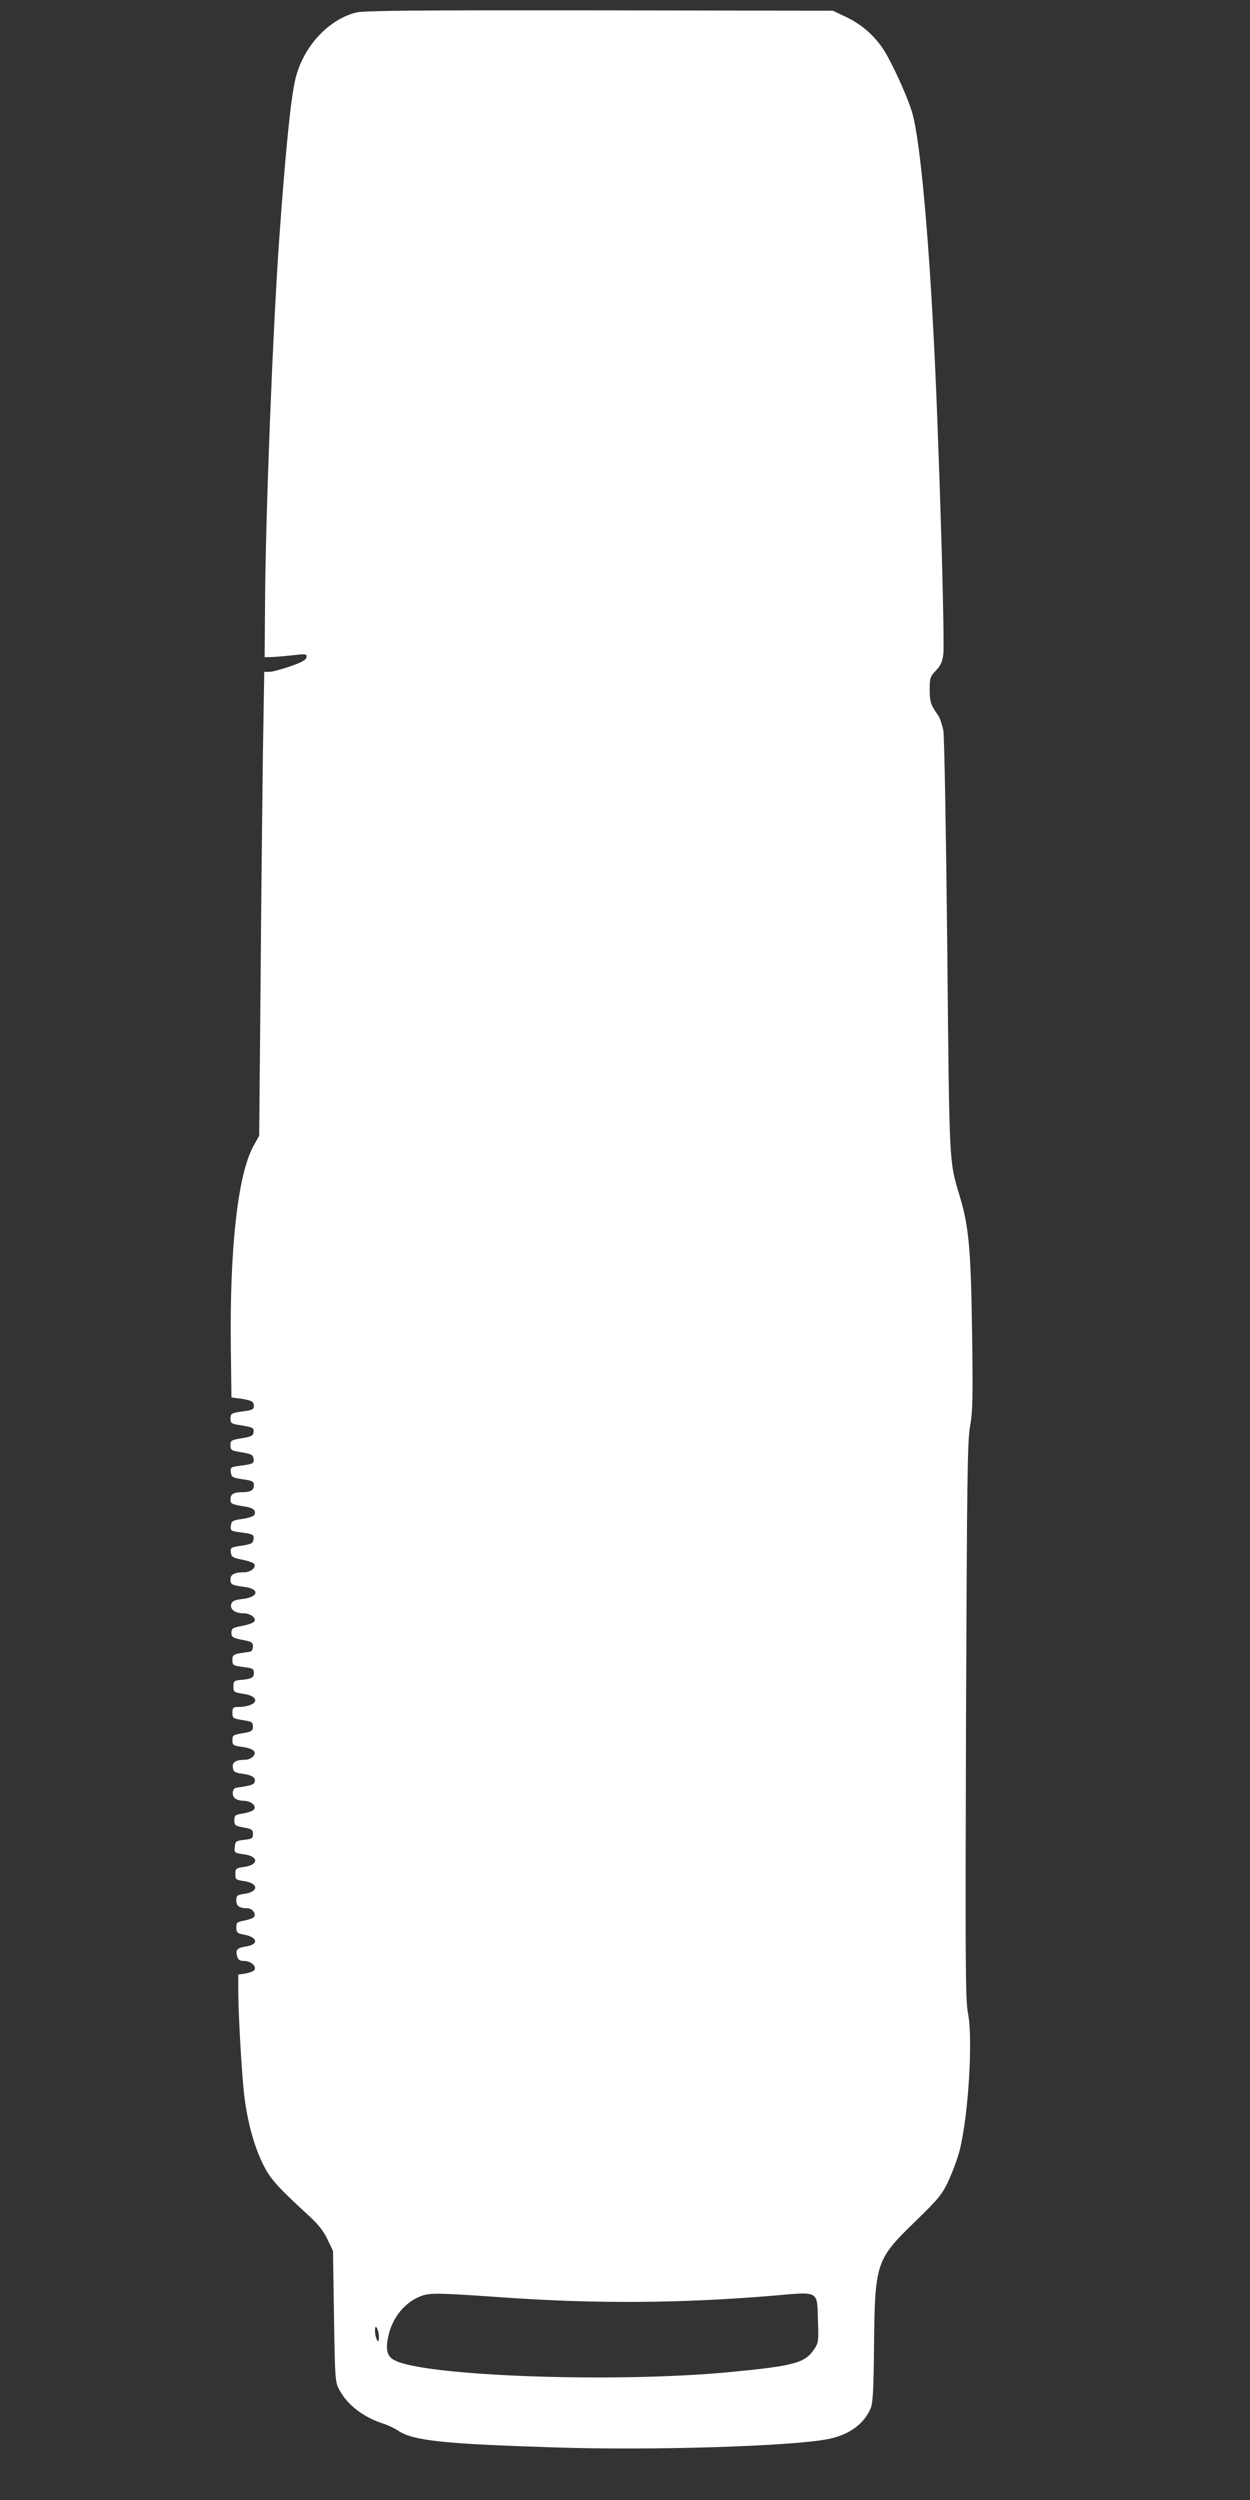 <?xml version="1.0" standalone="no"?>
<!DOCTYPE svg PUBLIC "-//W3C//DTD SVG 20010904//EN"
 "http://www.w3.org/TR/2001/REC-SVG-20010904/DTD/svg10.dtd">
<svg version="1.0" xmlns="http://www.w3.org/2000/svg"
 width="640pt" height="1280pt" viewBox="0 0 640 1280"
 preserveAspectRatio="xMidYMid meet">
<rect x="0" y="0" width="640" height="1280" fill="#333333" stroke="none"/>
<g transform="translate(0,1280) scale(0.1,-0.1)"
fill="#ffffff" stroke="none">
<path d="M1824 12736 c-145 -36 -276 -180 -313 -347 -23 -101 -49 -361 -81
-809 -33 -461 -70 -1410 -73 -1865 l-2 -280 35 1 c19 0 68 5 109 9 69 8 73 7
70 -11 -3 -14 -26 -26 -84 -46 -44 -15 -92 -28 -106 -28 l-26 0 -7 -427 c-3
-236 -9 -770 -12 -1188 l-7 -760 -28 -50 c-81 -145 -124 -524 -117 -1045 l3
-245 47 -6 c57 -9 68 -15 68 -39 0 -15 -10 -20 -47 -25 -69 -9 -73 -12 -73
-39 0 -21 6 -26 38 -31 80 -13 83 -15 80 -38 -2 -18 -12 -23 -61 -31 -53 -9
-57 -11 -57 -36 0 -25 4 -27 58 -36 48 -8 57 -12 60 -32 4 -25 -2 -28 -71 -37
-45 -6 -48 -8 -45 -33 3 -25 8 -28 61 -36 50 -7 57 -11 57 -31 0 -25 -17 -35
-60 -35 -43 0 -60 -10 -60 -36 0 -24 4 -26 82 -39 37 -6 52 -22 39 -43 -4 -6
-31 -15 -61 -19 -50 -7 -55 -11 -58 -35 -3 -25 0 -27 45 -33 69 -9 75 -12 71
-37 -3 -20 -12 -24 -61 -32 -55 -8 -58 -10 -55 -35 3 -22 10 -27 55 -36 29 -5
57 -15 63 -21 16 -16 -15 -44 -48 -44 -51 0 -72 -11 -72 -36 0 -27 5 -30 72
-39 79 -10 73 -52 -10 -62 -40 -4 -53 -10 -58 -26 -8 -26 19 -47 62 -47 38 0
71 -27 54 -44 -6 -6 -34 -16 -63 -21 -46 -9 -52 -13 -52 -35 0 -22 6 -26 55
-36 49 -9 55 -13 55 -34 0 -14 -6 -26 -15 -27 -85 -11 -90 -13 -90 -42 0 -27
3 -29 55 -36 50 -6 55 -9 55 -31 0 -24 -12 -31 -75 -36 -26 -3 -30 -7 -30 -33
0 -28 3 -30 49 -37 99 -14 75 -68 -30 -68 -20 0 -24 -5 -24 -29 0 -28 3 -30
53 -38 47 -7 52 -11 52 -33 0 -22 -6 -26 -52 -34 -49 -8 -53 -11 -53 -36 0
-25 4 -28 49 -34 59 -8 79 -26 56 -50 -9 -9 -26 -16 -38 -16 -50 0 -68 -12
-65 -39 3 -23 9 -27 52 -33 50 -7 68 -21 59 -44 -4 -12 -30 -19 -93 -27 -19
-3 -25 -34 -10 -52 7 -8 27 -15 46 -15 39 0 70 -26 54 -45 -6 -7 -31 -16 -55
-20 -41 -6 -45 -9 -45 -35 0 -25 4 -29 48 -37 41 -7 47 -11 47 -33 0 -22 -5
-26 -45 -30 -42 -5 -45 -7 -48 -36 -3 -30 -2 -31 46 -38 78 -10 78 -55 0 -65
-40 -6 -43 -8 -43 -36 0 -28 3 -30 43 -36 75 -10 79 -54 6 -65 -40 -6 -44 -9
-44 -34 0 -29 15 -40 55 -40 29 0 51 -33 32 -48 -6 -5 -29 -12 -49 -16 -33 -6
-38 -10 -38 -35 0 -25 5 -30 38 -36 72 -13 79 -51 11 -61 -46 -8 -53 -16 -45
-50 5 -18 13 -24 35 -24 33 0 63 -24 55 -44 -3 -8 -23 -16 -45 -20 l-39 -6 0
-83 c0 -120 18 -428 30 -532 16 -132 47 -249 90 -342 40 -85 70 -120 243 -279
46 -42 75 -79 94 -120 l28 -59 5 -335 c5 -319 6 -337 27 -375 42 -79 123 -141
228 -175 22 -7 56 -23 75 -36 77 -51 236 -67 808 -85 493 -16 1207 6 1392 43
107 21 183 76 218 158 11 27 15 96 17 315 4 430 10 446 210 640 123 120 138
138 174 215 21 47 46 115 55 153 45 181 68 570 42 699 -13 68 -14 247 -10
1500 5 1237 7 1434 21 1507 13 71 15 145 10 480 -6 430 -17 542 -63 696 -55
184 -53 139 -64 1270 -6 583 -15 1084 -20 1114 -6 30 -18 66 -27 79 -37 51
-43 69 -43 132 0 59 3 67 32 97 25 26 33 45 38 86 5 51 -7 566 -30 1172 -28
779 -81 1433 -130 1599 -23 80 -104 257 -147 323 -47 72 -113 129 -191 166
l-67 32 -1195 2 c-928 1 -1206 -1 -1246 -11z m771 -11700 c464 -32 893 -29
1363 10 240 21 225 29 230 -129 4 -104 2 -114 -20 -146 -46 -69 -103 -85 -431
-116 -577 -56 -1559 -22 -1716 60 -39 19 -48 53 -33 123 21 99 89 180 176 209
45 14 87 13 431 -11z m-655 -201 c0 -23 -3 -27 -10 -15 -5 8 -10 29 -10 45 0
23 3 27 10 15 5 -8 10 -28 10 -45z"/>
</g>
</svg>
